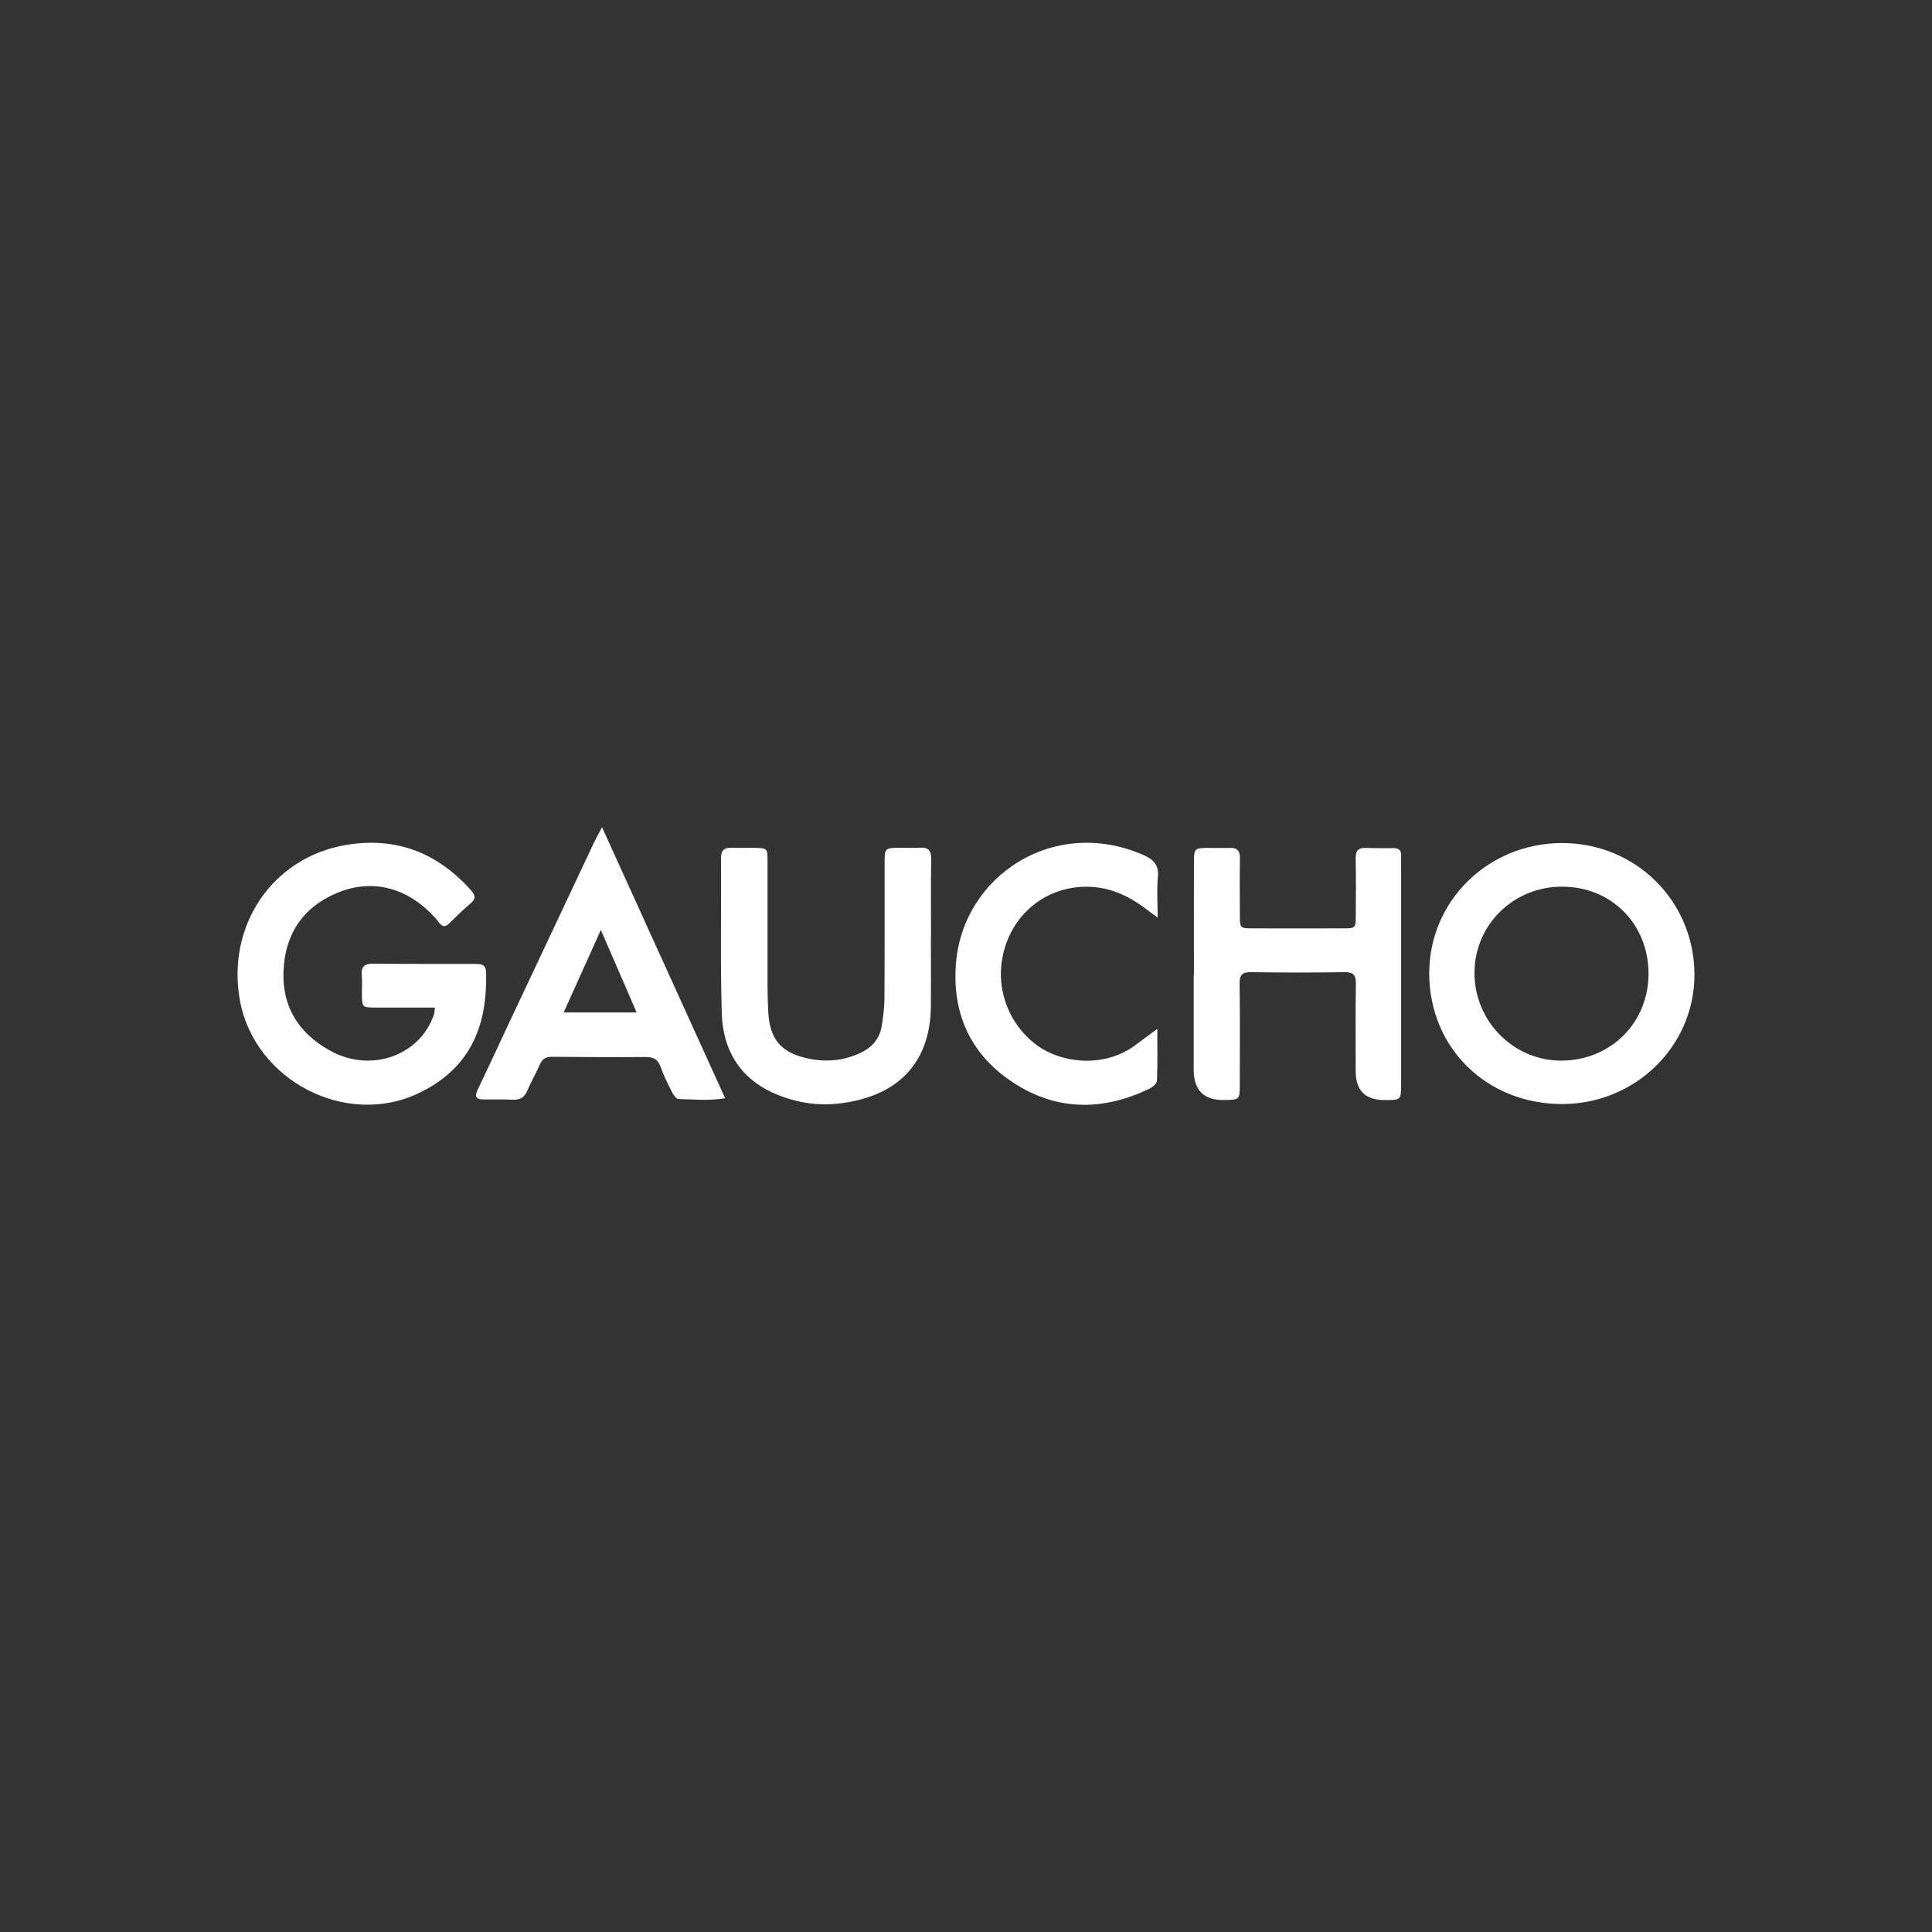 <svg xmlns="http://www.w3.org/2000/svg" id="Layer_1" data-name="Layer 1" viewBox="0 0 470 470"><rect x="0" y="0" width="470" height="470" fill="#333333" stroke="none"/><defs><style>      .cls-1 {        fill: #fff;        stroke-width: 0px;      }    </style></defs><g id="Ipu7ZZ"><g><path class="cls-1" d="m105.79,245.11c-4.97,0-9.68.02-14.39,0-3.3-.02-3.31-.04-3.36-3.29-.02-1.54.11-3.08-.03-4.6-.21-2.27.87-2.8,2.92-2.78,8.15.08,16.3.05,24.45.06,1.46,0,2.83-.06,2.88,2.09.27,11.72-2.91,22.86-16.33,29.31-17.78,8.54-40.01-3.08-43.56-22.5-3.31-18.15,7.83-34.74,25.66-37.82,12.15-2.1,22.33,1.78,30.53,10.98,1.09,1.22,1.28,2.05-.06,3.19-1.8,1.53-3.49,3.18-5.16,4.85-1.02,1.02-1.79.88-2.58-.22-.34-.48-.74-.92-1.14-1.35-6.25-6.86-14.57-9.25-22.81-6.12-8.07,3.07-12.89,8.99-13.73,17.72-.92,9.49,3.07,16.51,11.36,21.04,9.87,5.39,21.75,1.12,25.15-8.91.11-.32.09-.68.21-1.62Z"></path><path class="cls-1" d="m379.87,205.09c18-.08,32.31,14.08,32.34,32,.03,17.34-14.32,31.43-32.08,31.49-18.39.07-32.39-13.62-32.44-31.72-.05-17.59,14.23-31.69,32.18-31.77Zm21.17,31.8c0-12.05-8.96-21.13-20.93-21.19-11.85-.06-21.33,9.17-21.41,20.86-.08,11.85,9.53,21.56,21.26,21.46,11.94-.1,21.07-9.25,21.08-21.13Z"></path><path class="cls-1" d="m290.45,237.22c0-9.1-.02-18.2,0-27.29.01-3.63.06-3.63,3.78-3.66,1.65-.01,3.31.06,4.96,0,1.83-.07,2.48.74,2.45,2.55-.08,4.61-.04,9.22-.02,13.82.02,3.15.05,3.19,3.05,3.2,7.33.02,14.65.02,21.98,0,3.13,0,3.16-.04,3.17-3.06.02-4.61.08-9.22-.03-13.82-.05-1.98.62-2.79,2.62-2.69,2.24.11,4.49.04,6.73.06,1.14.01,1.75.54,1.71,1.74-.03.71,0,1.42,0,2.13,0,17.84,0,35.68,0,53.52,0,3.87-.02,3.87-3.88,3.9q-7.17.05-7.17-6.99c0-7.09-.07-14.18.04-21.27.04-2.14-.56-2.89-2.78-2.86-7.56.12-15.12.12-22.68,0-2.18-.03-2.85.65-2.82,2.82.11,8.15.05,16.3.04,24.46,0,3.79-.02,3.79-3.96,3.82q-7.22.04-7.25-7.32c-.01-7.68,0-15.36,0-23.04h.03Z"></path><path class="cls-1" d="m226.46,227.99c0,5.55.03,11.11,0,16.66-.09,14.69-8.88,22.4-22.83,23.85-4.63.48-9.18-.19-13.58-1.82-9.43-3.48-14.17-10.51-14.46-20.24-.38-12.52-.09-25.05-.19-37.58-.02-2.09.85-2.7,2.74-2.62,1.89.08,3.78-.03,5.67.03,2.82.08,2.9.13,2.91,3.12.03,8.15-.02,16.31,0,24.46,0,4.13-.06,8.28.18,12.4.37,6.55,3.07,9.75,9.34,11.18,4.37,1,8.69.7,12.83-1.17,2.87-1.3,4.88-3.36,5.4-6.54.36-2.2.67-4.44.69-6.67.07-10.99.03-21.98.04-32.97,0-3.81.02-3.81,3.95-3.84,1.54-.01,3.08.09,4.61-.02,2.23-.16,2.81.86,2.77,2.95-.11,6.26-.04,12.53-.04,18.79Z"></path><path class="cls-1" d="m146.45,201.23c10.14,22.32,19.94,43.88,29.95,65.93-3.97.68-7.69.29-11.37.2-.54-.01-1.21-1.01-1.55-1.68-1.01-2-2.03-4.02-2.77-6.13-.66-1.9-1.82-2.43-3.71-2.41-7.56.06-15.12.02-22.68-.05-1.48-.01-2.39.45-2.99,1.87-.92,2.17-2.16,4.21-3.06,6.38-.7,1.69-1.8,2.27-3.56,2.19-2.36-.11-4.72-.06-7.08-.07-1.88,0-2.21-.74-1.4-2.42,2.51-5.21,4.92-10.46,7.38-15.7,6.93-14.74,13.87-29.47,20.82-44.21.5-1.05,1.07-2.07,2.03-3.91Zm-.28,25c-3.19,7.07-6.06,13.44-9.05,20.08h17.76c-2.87-6.61-5.61-12.93-8.71-20.08Z"></path><path class="cls-1" d="m281.54,250.28c0,4.73.09,8.68-.08,12.62-.03.68-1.03,1.55-1.79,1.92-10.96,5.3-21.95,5.54-32.42-.97-10.63-6.61-15.58-16.53-14.73-29.04,1.49-21.77,23.96-36.39,45.7-26.78,2.44,1.08,3.74,2.42,3.46,5.32-.29,3-.06,6.04-.06,9.89-1.66-1.24-2.65-2-3.65-2.72-3.5-2.54-7.31-4.29-11.67-4.7-9.27-.87-17.68,4.2-21.17,12.8-3.68,9.07-1.02,19.18,6.54,25.22,6.13,4.89,17.01,6.18,24.75.25,1.47-1.12,2.97-2.2,5.13-3.8Z"></path></g></g></svg>